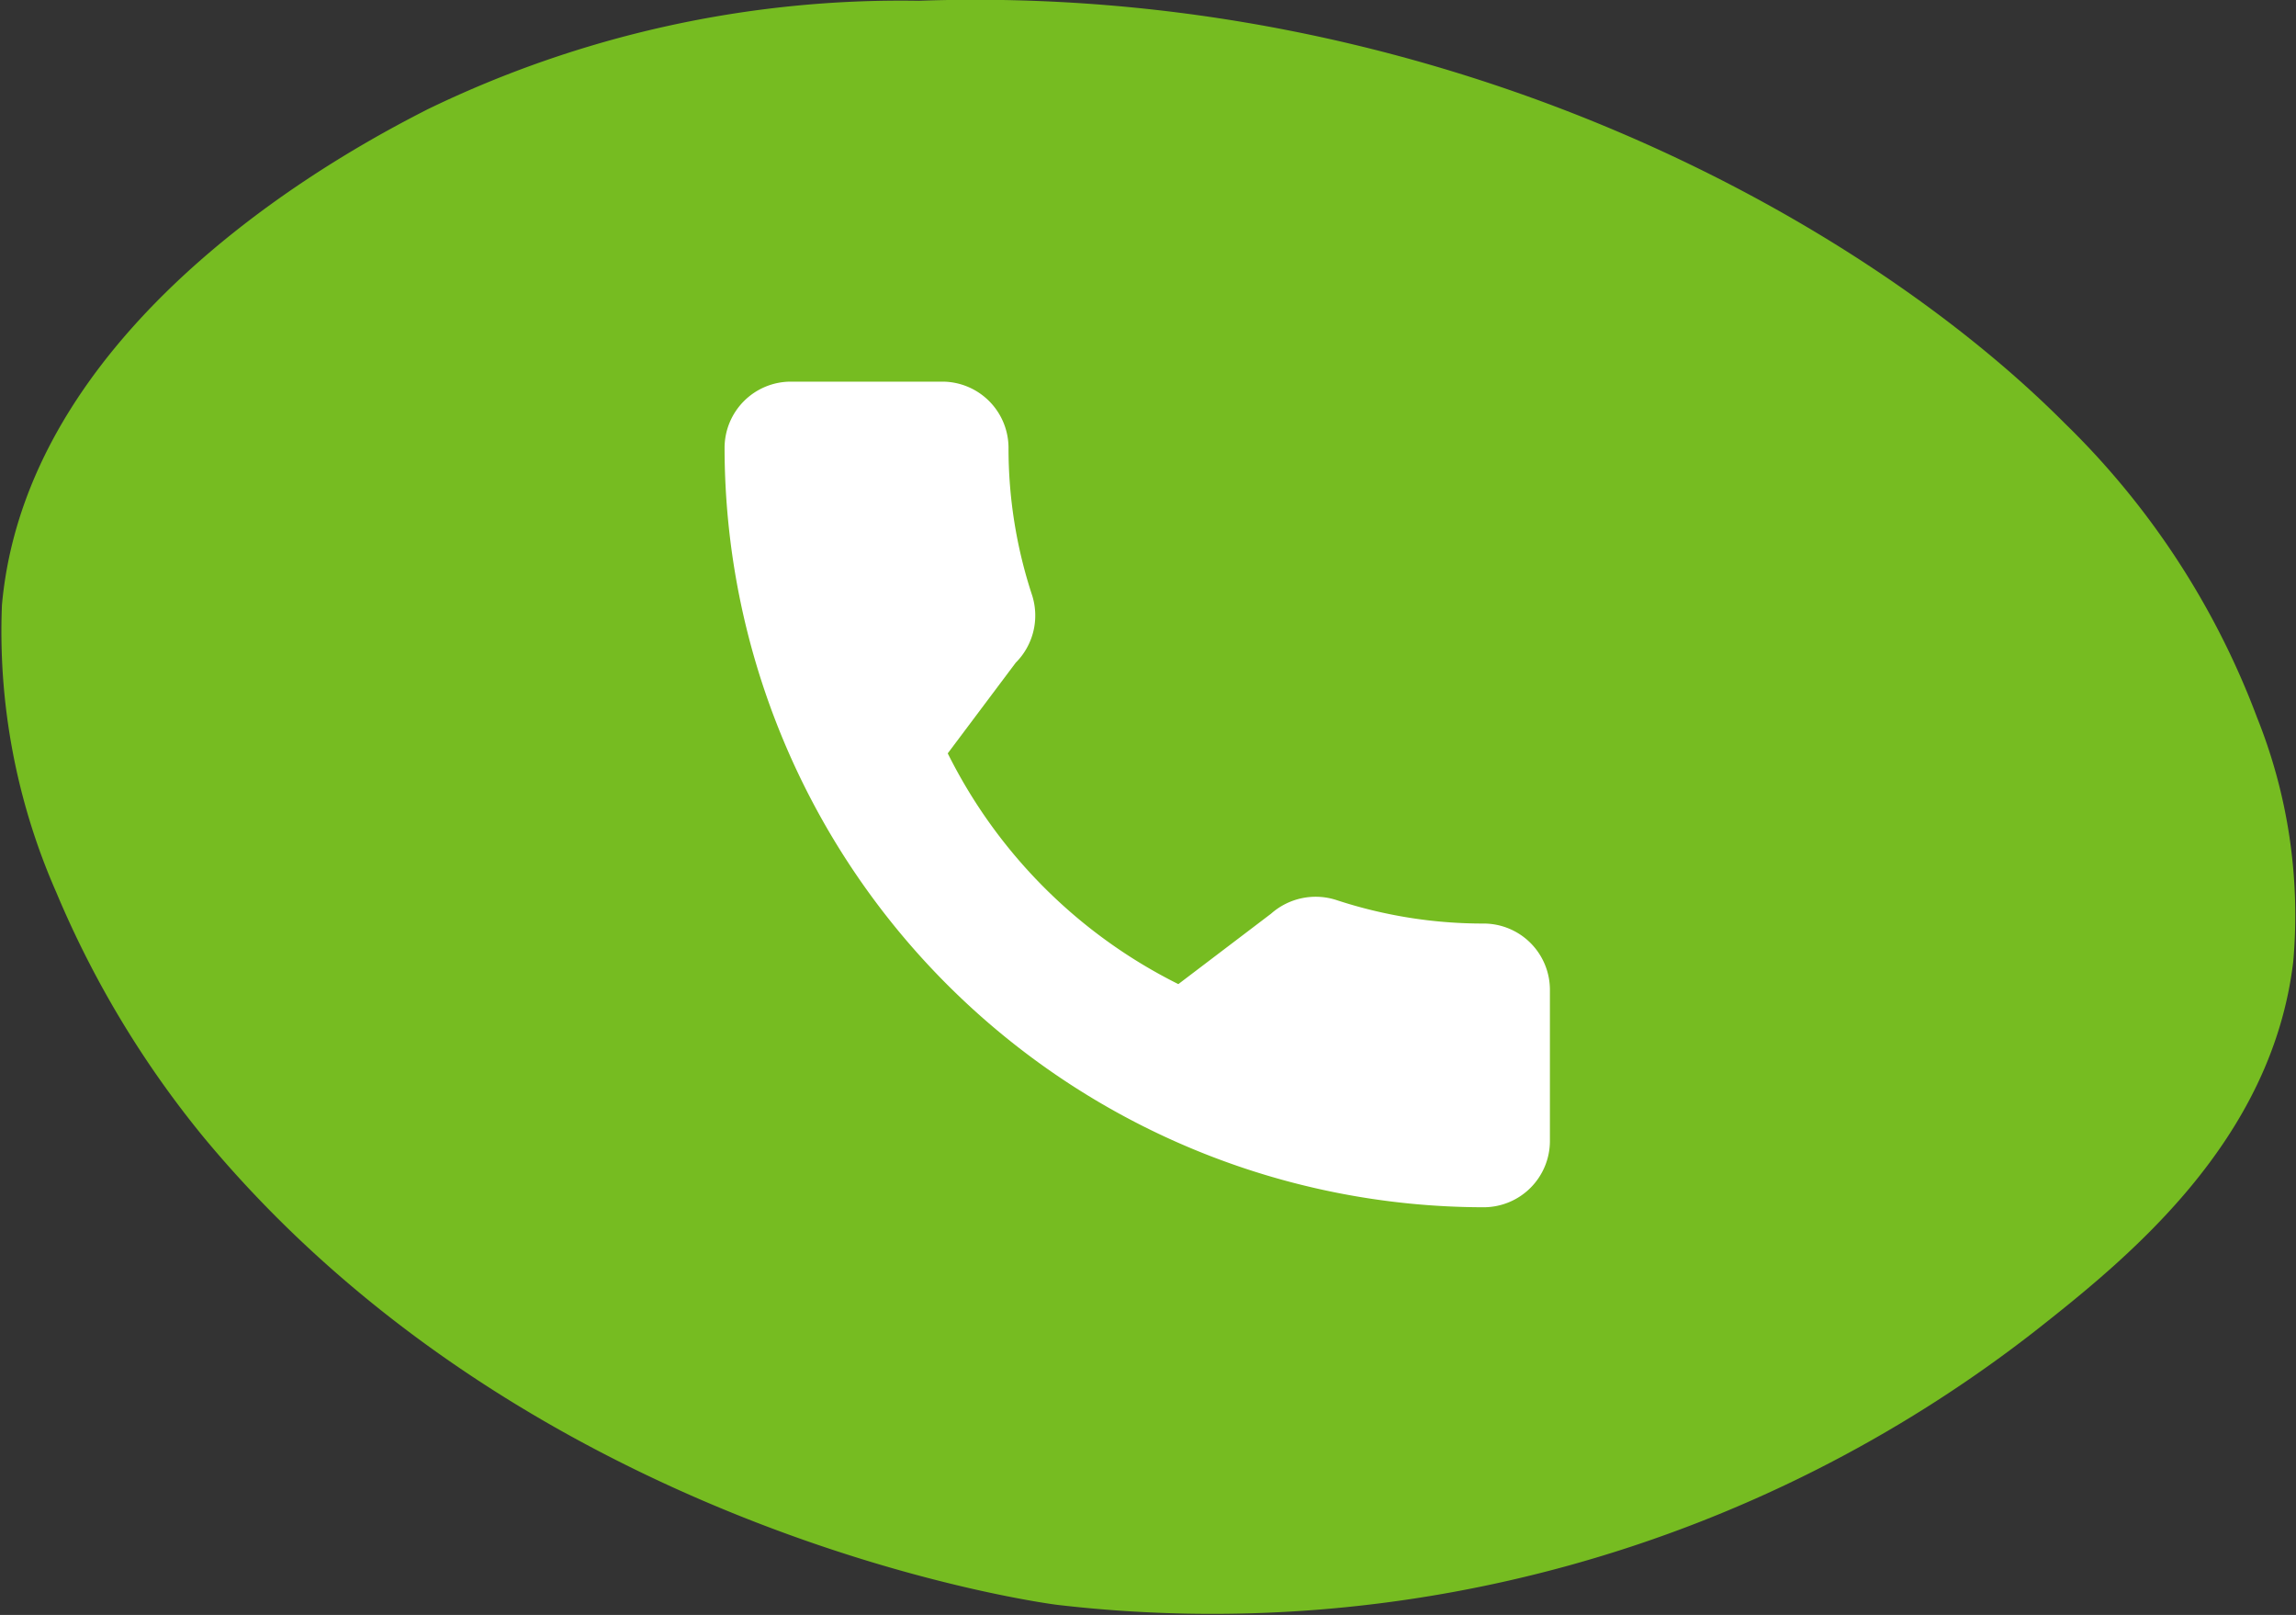<svg xmlns="http://www.w3.org/2000/svg" width="50.7" height="35.651" viewBox="0 0 50.7 35.651"><rect x="0" y="0" width="50.7" height="35.651" fill="#333333" stroke="none"/><defs><style>.a{fill:#76bc21;}.b{fill:#fff;}</style></defs><g transform="translate(1672 -1400.198)"><path class="a" d="M28.5,63.265a21.827,21.827,0,0,1-3.262-5.416,14.293,14.293,0,0,1-1.2-6.345c.579-6.412,7.927-10.185,9.391-10.937a23.948,23.948,0,0,1,10.849-2.4c11.389-.4,20.738,4.738,25.3,9.317a17.759,17.759,0,0,1,4.257,6.506,11.713,11.713,0,0,1,.8,5.381c-.472,3.984-3.656,6.555-5.728,8.183a29.556,29.556,0,0,1-21.568,6.024S35.888,72.159,28.5,63.265Z" transform="translate(-1695.995 1362.048)"/><path class="b" d="M16.763,11.963a10.348,10.348,0,0,1-3.25-.518,1.485,1.485,0,0,0-1.445.3L10.02,13.3A11.325,11.325,0,0,1,4.928,8.206l1.5-2a1.473,1.473,0,0,0,.362-1.493,10.364,10.364,0,0,1-.52-3.255A1.464,1.464,0,0,0,4.81,0H1.462A1.464,1.464,0,0,0,0,1.462,16.782,16.782,0,0,0,16.763,18.226a1.464,1.464,0,0,0,1.462-1.462V13.426A1.464,1.464,0,0,0,16.763,11.963Z" transform="translate(-1656 1408.623)"/></g></svg>